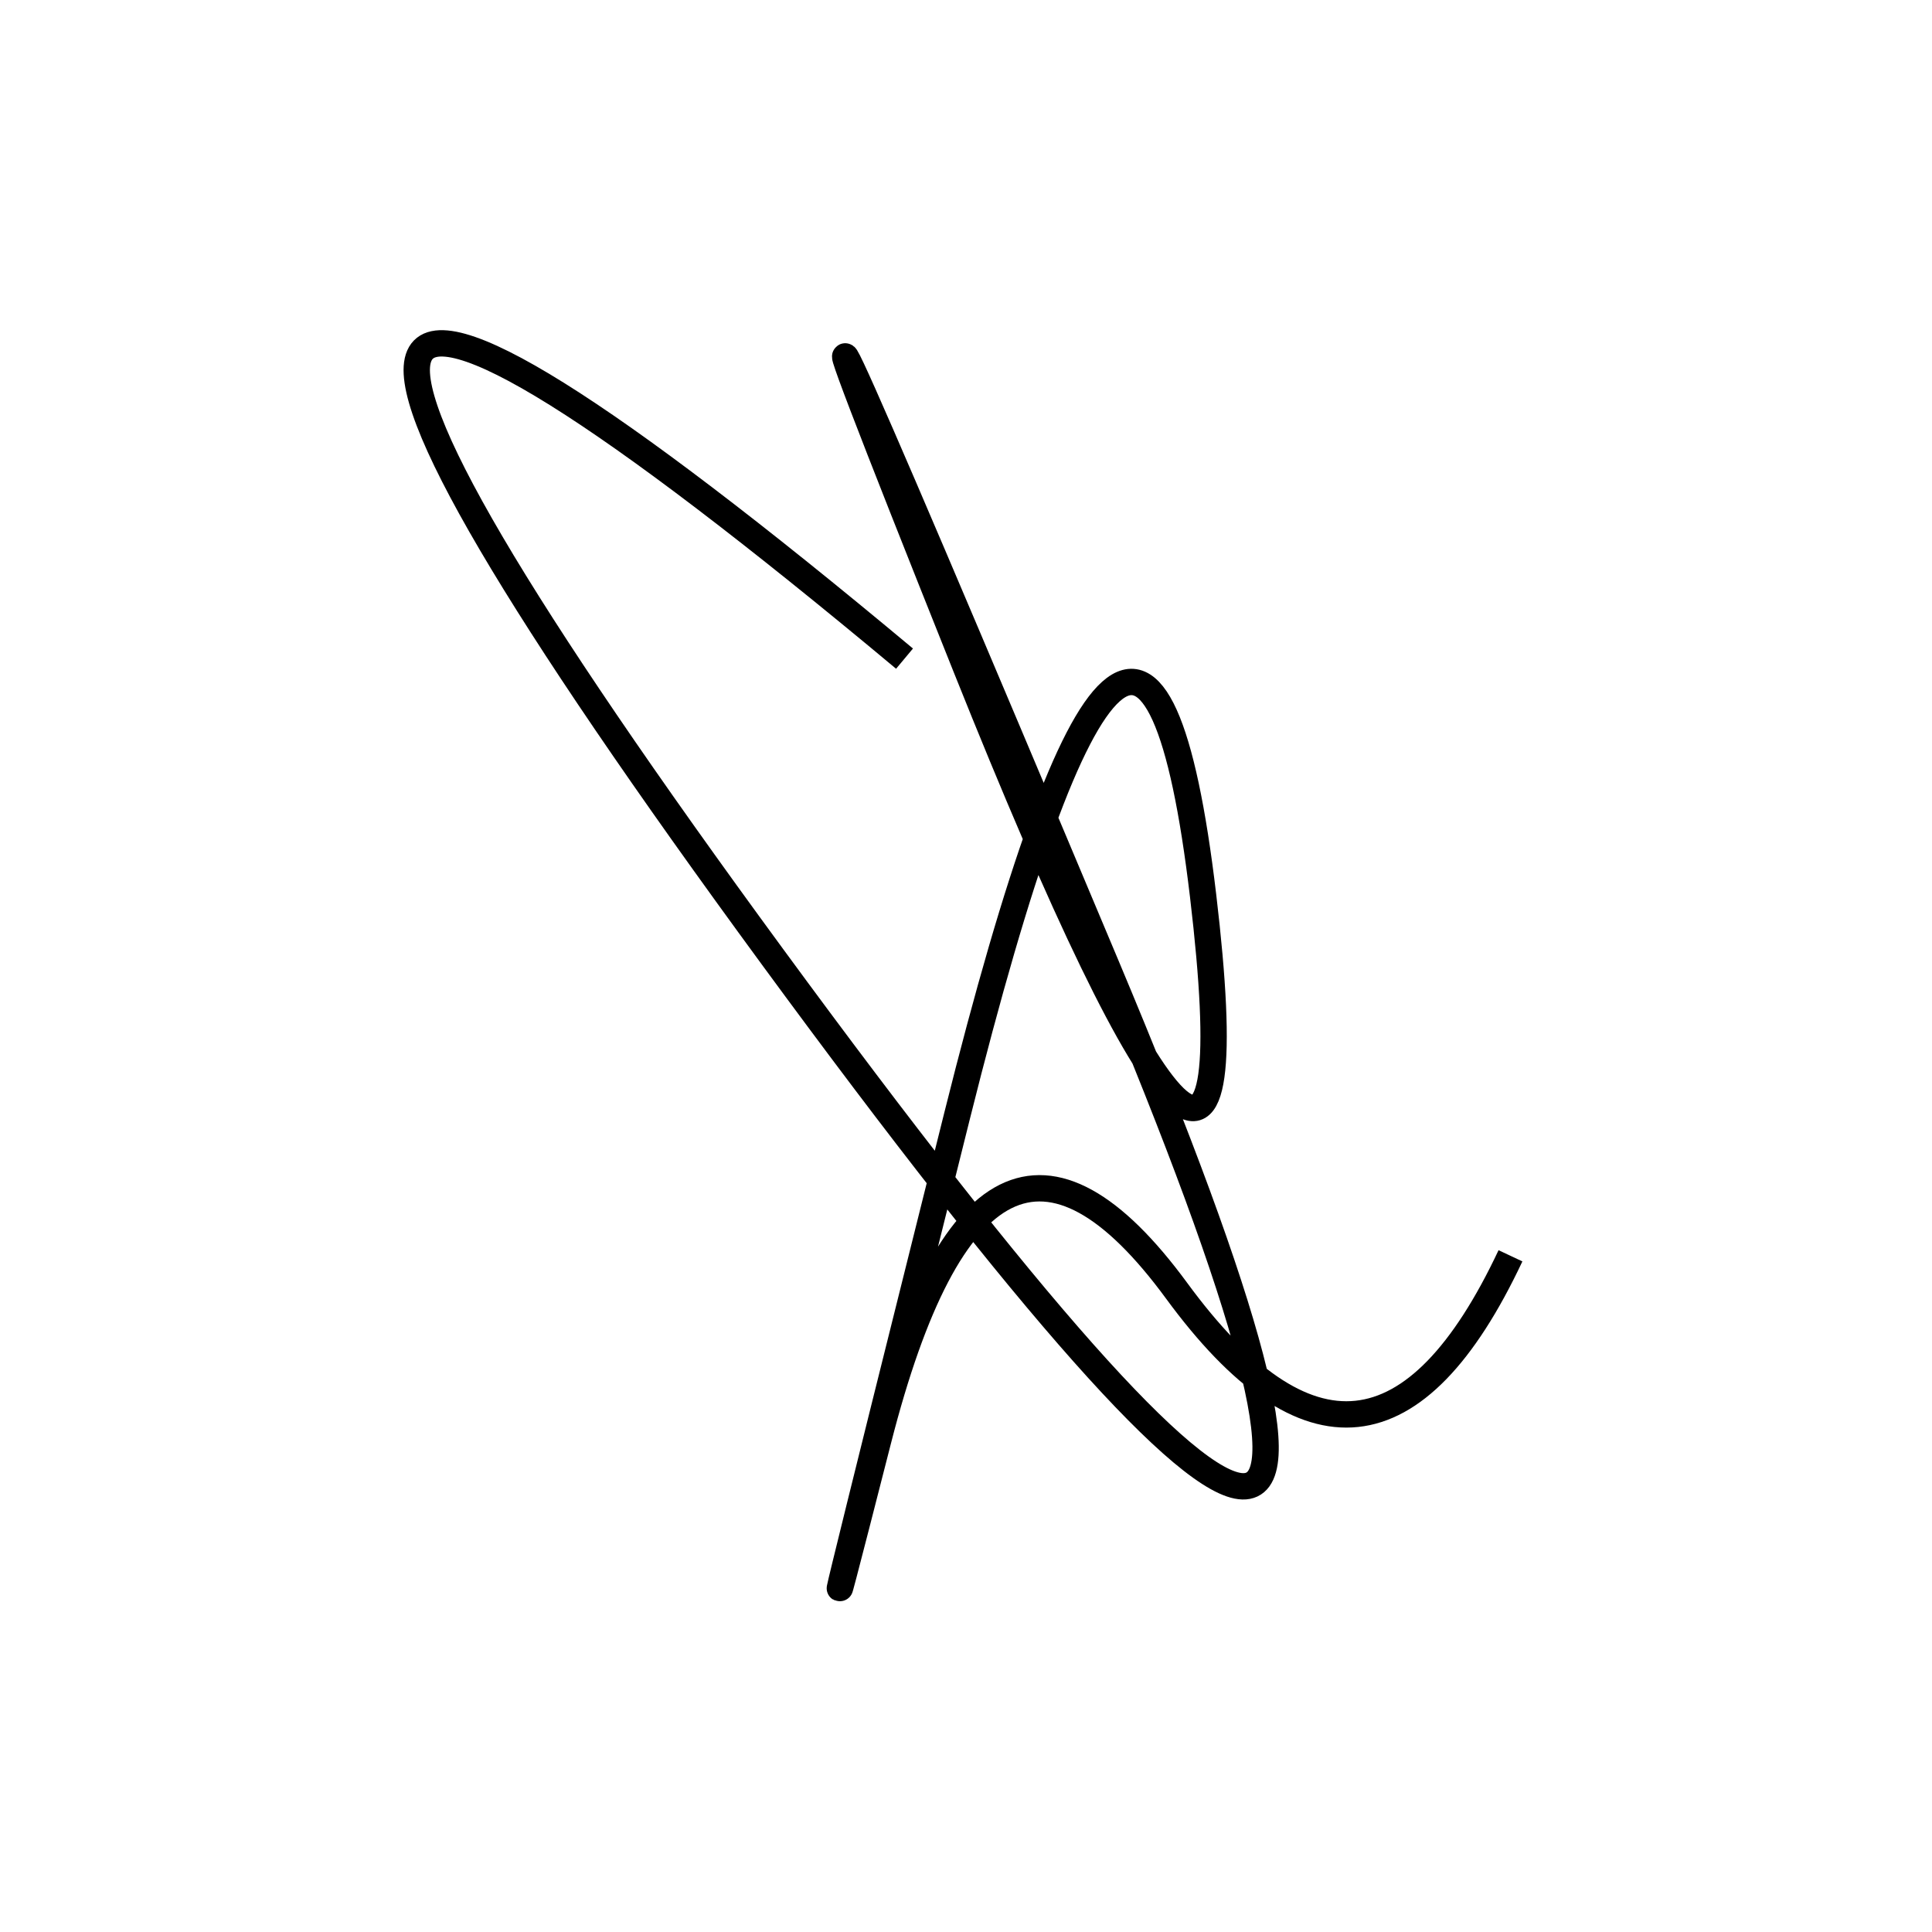 <svg width="220" height="220" xmlns="http://www.w3.org/2000/svg" shape-rendering="geometricPrecision"><path d="M 172 143 Q 156 177, 134 147 T 100 164 T 109 127 T 137 102 T 110 76 T 126 110 T 88 109 T 103 75 " stroke="black" stroke-width="3" fill="transparent"/></svg>